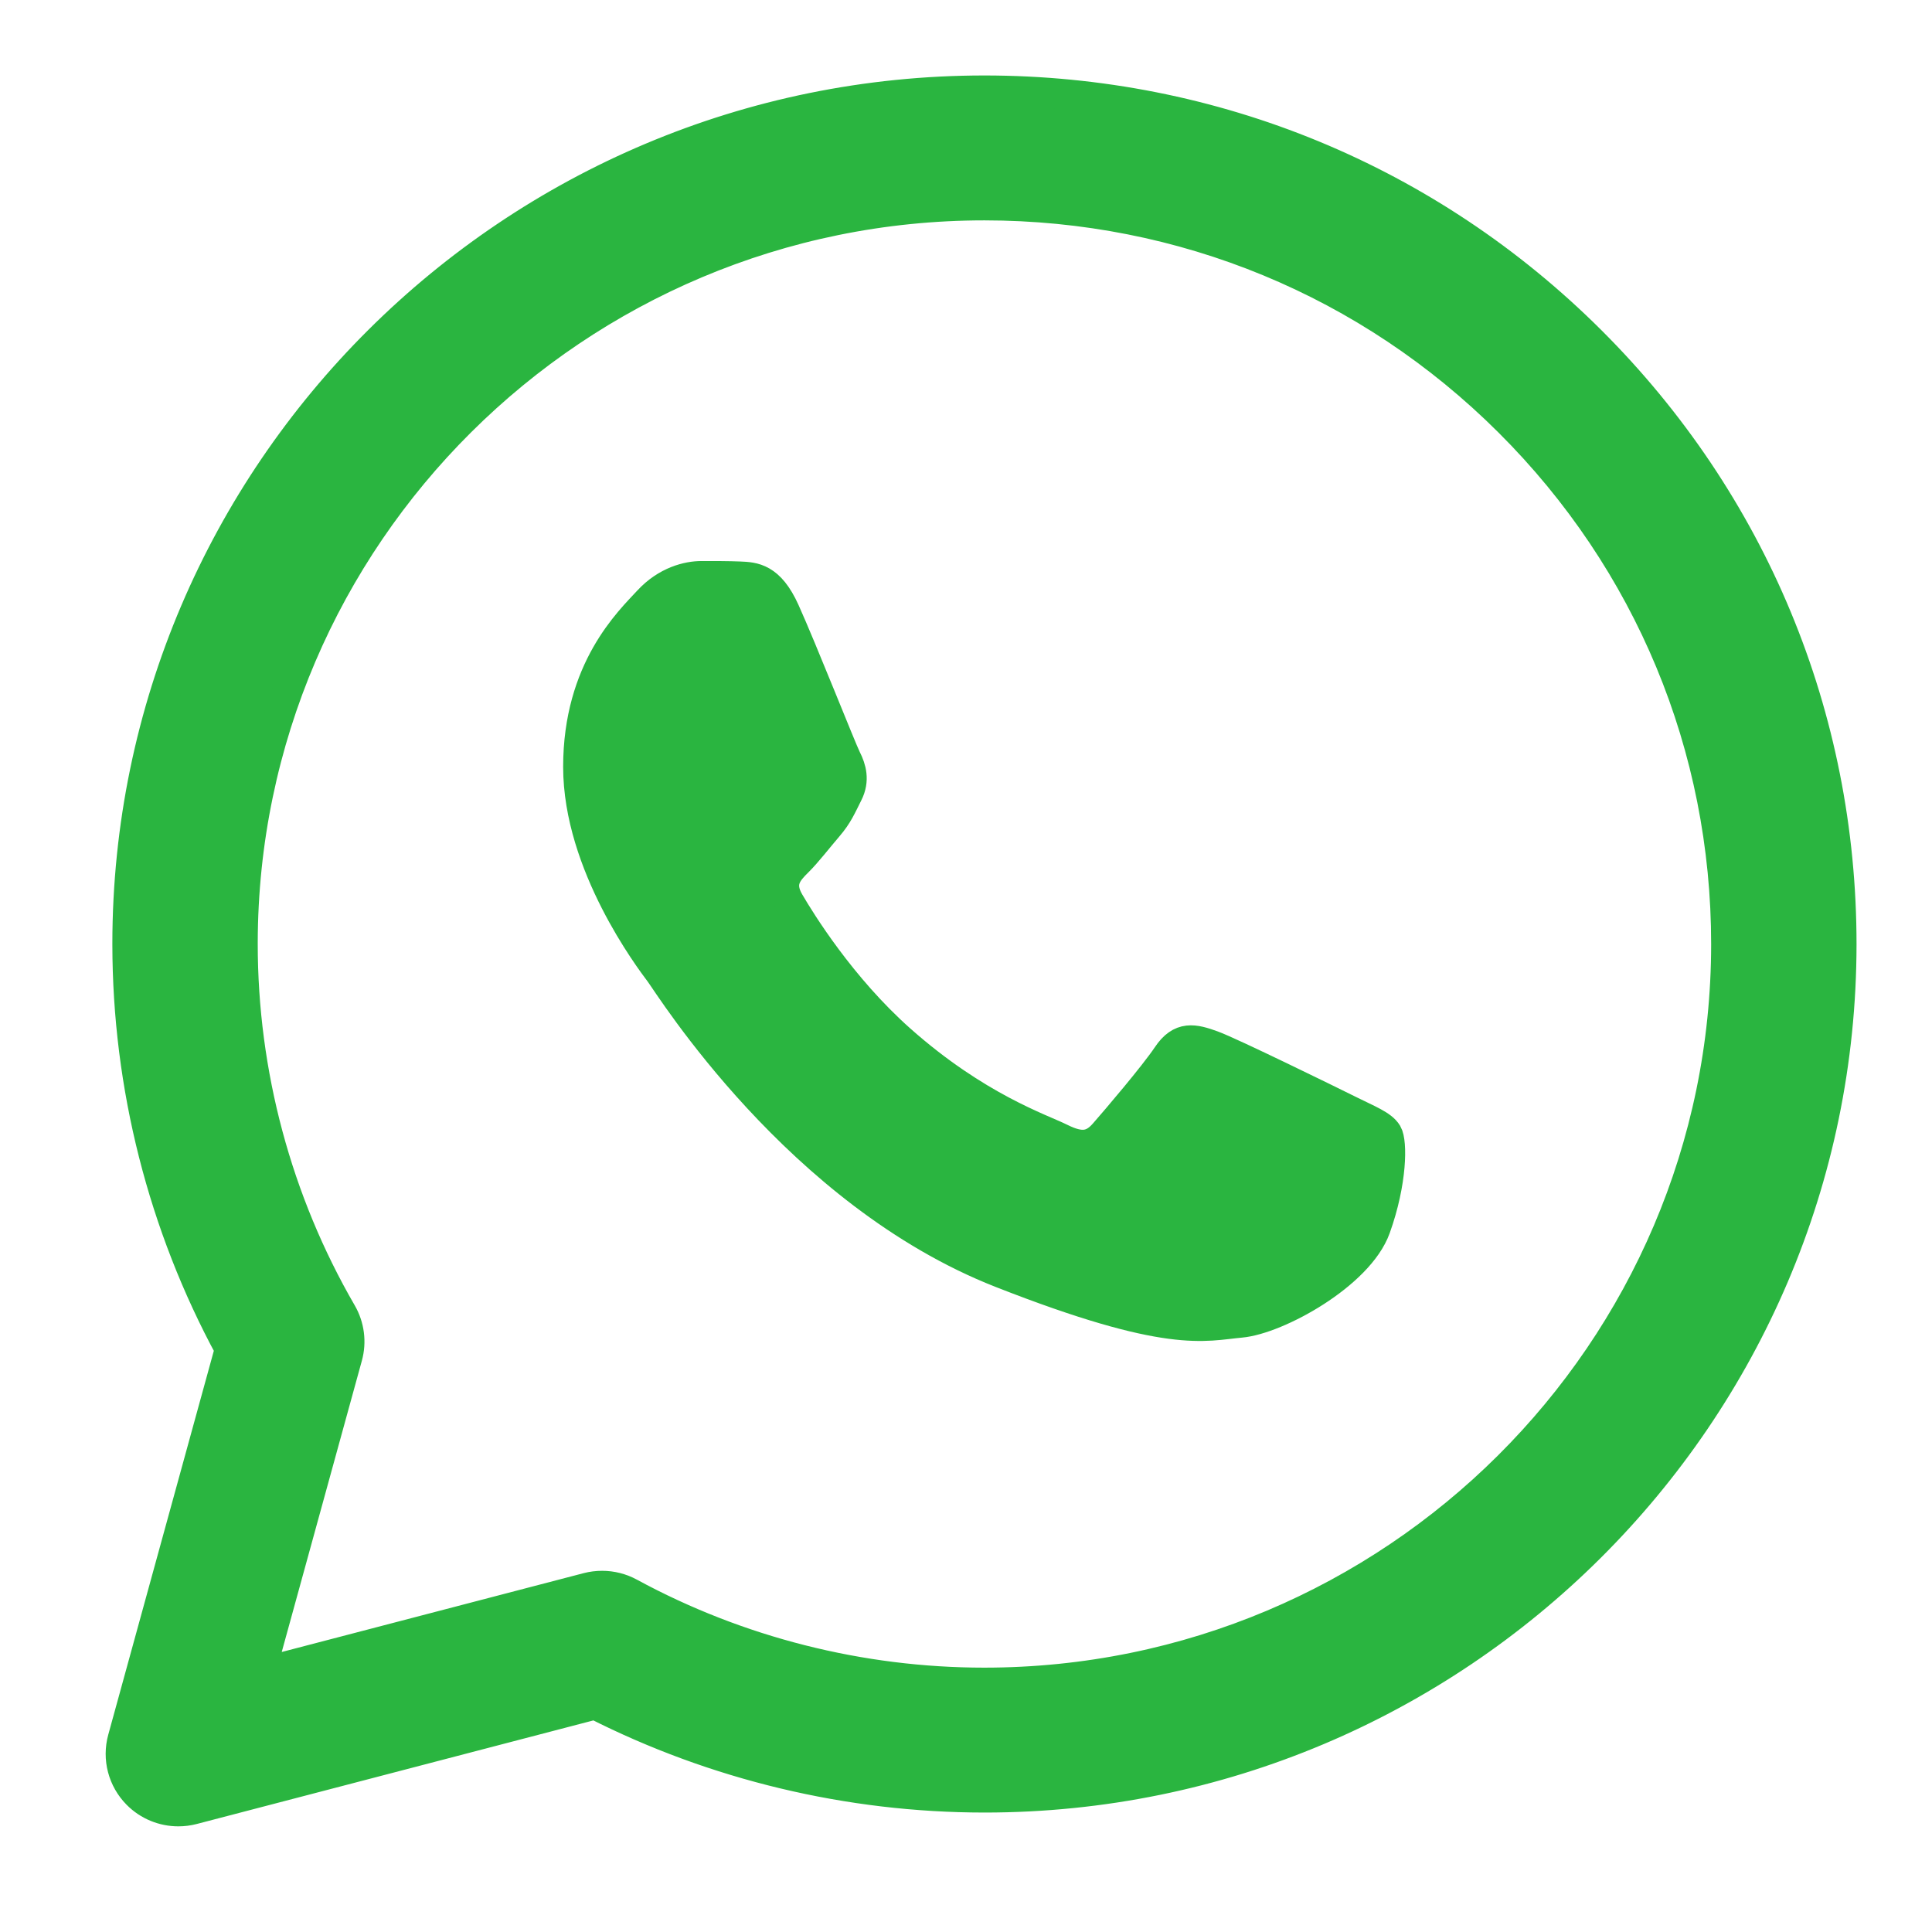 <svg width="64" height="64" viewBox="0 0 64 64" fill="none" xmlns="http://www.w3.org/2000/svg">
<path d="M5.908 60C5.405 60 4.915 59.802 4.552 59.436C4.072 58.953 3.888 58.253 4.068 57.598L7.618 44.688C5.398 40.589 4.227 35.977 4.222 31.295C4.222 31.283 4.222 31.271 4.222 31.259C4.228 15.677 16.963 3 32.611 3C40.201 3.003 47.332 5.947 52.692 11.288C58.052 16.631 61.002 23.731 61 31.282C60.993 46.865 48.259 59.543 32.612 59.543C28.124 59.542 23.685 58.477 19.712 56.46L6.392 59.938C6.232 59.98 6.069 60 5.908 60ZM19.946 52.535C20.262 52.535 20.576 52.613 20.859 52.767C24.443 54.713 28.503 55.742 32.6 55.743C46.155 55.743 57.178 44.77 57.184 31.281C57.186 24.745 54.632 18.598 49.992 13.974C45.354 9.35 39.181 6.803 32.611 6.8C19.078 6.8 8.061 17.755 8.038 31.228C8.038 31.24 8.038 31.25 8.038 31.262C8.037 35.558 9.171 39.787 11.317 43.491C11.572 43.93 11.64 44.454 11.505 44.943L8.621 55.427L19.462 52.596C19.621 52.555 19.783 52.535 19.946 52.535Z" fill="#2AB540"/>
<path d="M25.993 20.239C25.497 19.141 24.975 19.12 24.504 19.1C24.118 19.084 23.677 19.085 23.236 19.085C22.794 19.085 22.078 19.25 21.472 19.909C20.865 20.568 19.155 22.162 19.155 25.404C19.155 28.646 21.527 31.778 21.857 32.218C22.188 32.658 26.435 39.523 33.159 42.164C38.749 44.359 39.886 43.922 41.099 43.812C42.312 43.703 45.014 42.219 45.565 40.68C46.117 39.142 46.117 37.824 45.951 37.548C45.786 37.273 45.344 37.108 44.683 36.779C44.021 36.45 40.769 34.856 40.162 34.635C39.555 34.416 39.114 34.306 38.673 34.966C38.232 35.624 36.965 37.108 36.579 37.548C36.193 37.988 35.807 38.043 35.145 37.714C34.483 37.383 32.352 36.688 29.824 34.444C27.857 32.697 26.529 30.541 26.143 29.881C25.757 29.222 26.102 28.865 26.434 28.536C26.731 28.241 27.096 27.767 27.426 27.382C27.756 26.997 27.866 26.723 28.087 26.284C28.308 25.844 28.198 25.459 28.032 25.13C27.866 24.8 26.581 21.542 25.993 20.239Z" fill="#2AB540"/>
<path d="M5.908 60C5.405 60 4.915 59.802 4.552 59.436C4.072 58.953 3.888 58.253 4.068 57.598L7.618 44.688C5.398 40.589 4.227 35.977 4.222 31.295C4.222 31.283 4.222 31.271 4.222 31.259C4.228 15.677 16.963 3 32.611 3C40.201 3.003 47.332 5.947 52.692 11.288C58.052 16.631 61.002 23.731 61 31.282C60.993 46.865 48.259 59.543 32.612 59.543C28.124 59.542 23.685 58.477 19.712 56.46L6.392 59.938C6.232 59.98 6.069 60 5.908 60ZM19.946 52.535C20.262 52.535 20.576 52.613 20.859 52.767C24.443 54.713 28.503 55.742 32.6 55.743C46.155 55.743 57.178 44.77 57.184 31.281C57.186 24.745 54.632 18.598 49.992 13.974C45.354 9.35 39.181 6.803 32.611 6.8C19.078 6.8 8.061 17.755 8.038 31.228C8.038 31.24 8.038 31.25 8.038 31.262C8.037 35.558 9.171 39.787 11.317 43.491C11.572 43.93 11.64 44.454 11.505 44.943L8.621 55.427L19.462 52.596C19.621 52.555 19.783 52.535 19.946 52.535Z" stroke="#2AB540"/>
<path d="M25.993 20.239C25.497 19.141 24.975 19.12 24.504 19.1C24.118 19.084 23.677 19.085 23.236 19.085C22.794 19.085 22.078 19.25 21.472 19.909C20.865 20.568 19.155 22.162 19.155 25.404C19.155 28.646 21.527 31.778 21.857 32.218C22.188 32.658 26.435 39.523 33.159 42.164C38.749 44.359 39.886 43.922 41.099 43.812C42.312 43.703 45.014 42.219 45.565 40.68C46.117 39.142 46.117 37.824 45.951 37.548C45.786 37.273 45.344 37.108 44.683 36.779C44.021 36.45 40.769 34.856 40.162 34.635C39.555 34.416 39.114 34.306 38.673 34.966C38.232 35.624 36.965 37.108 36.579 37.548C36.193 37.988 35.807 38.043 35.145 37.714C34.483 37.383 32.352 36.688 29.824 34.444C27.857 32.697 26.529 30.541 26.143 29.881C25.757 29.222 26.102 28.865 26.434 28.536C26.731 28.241 27.096 27.767 27.426 27.382C27.756 26.997 27.866 26.723 28.087 26.284C28.308 25.844 28.198 25.459 28.032 25.13C27.866 24.8 26.581 21.542 25.993 20.239Z" stroke="#2AB540"/>
</svg>
